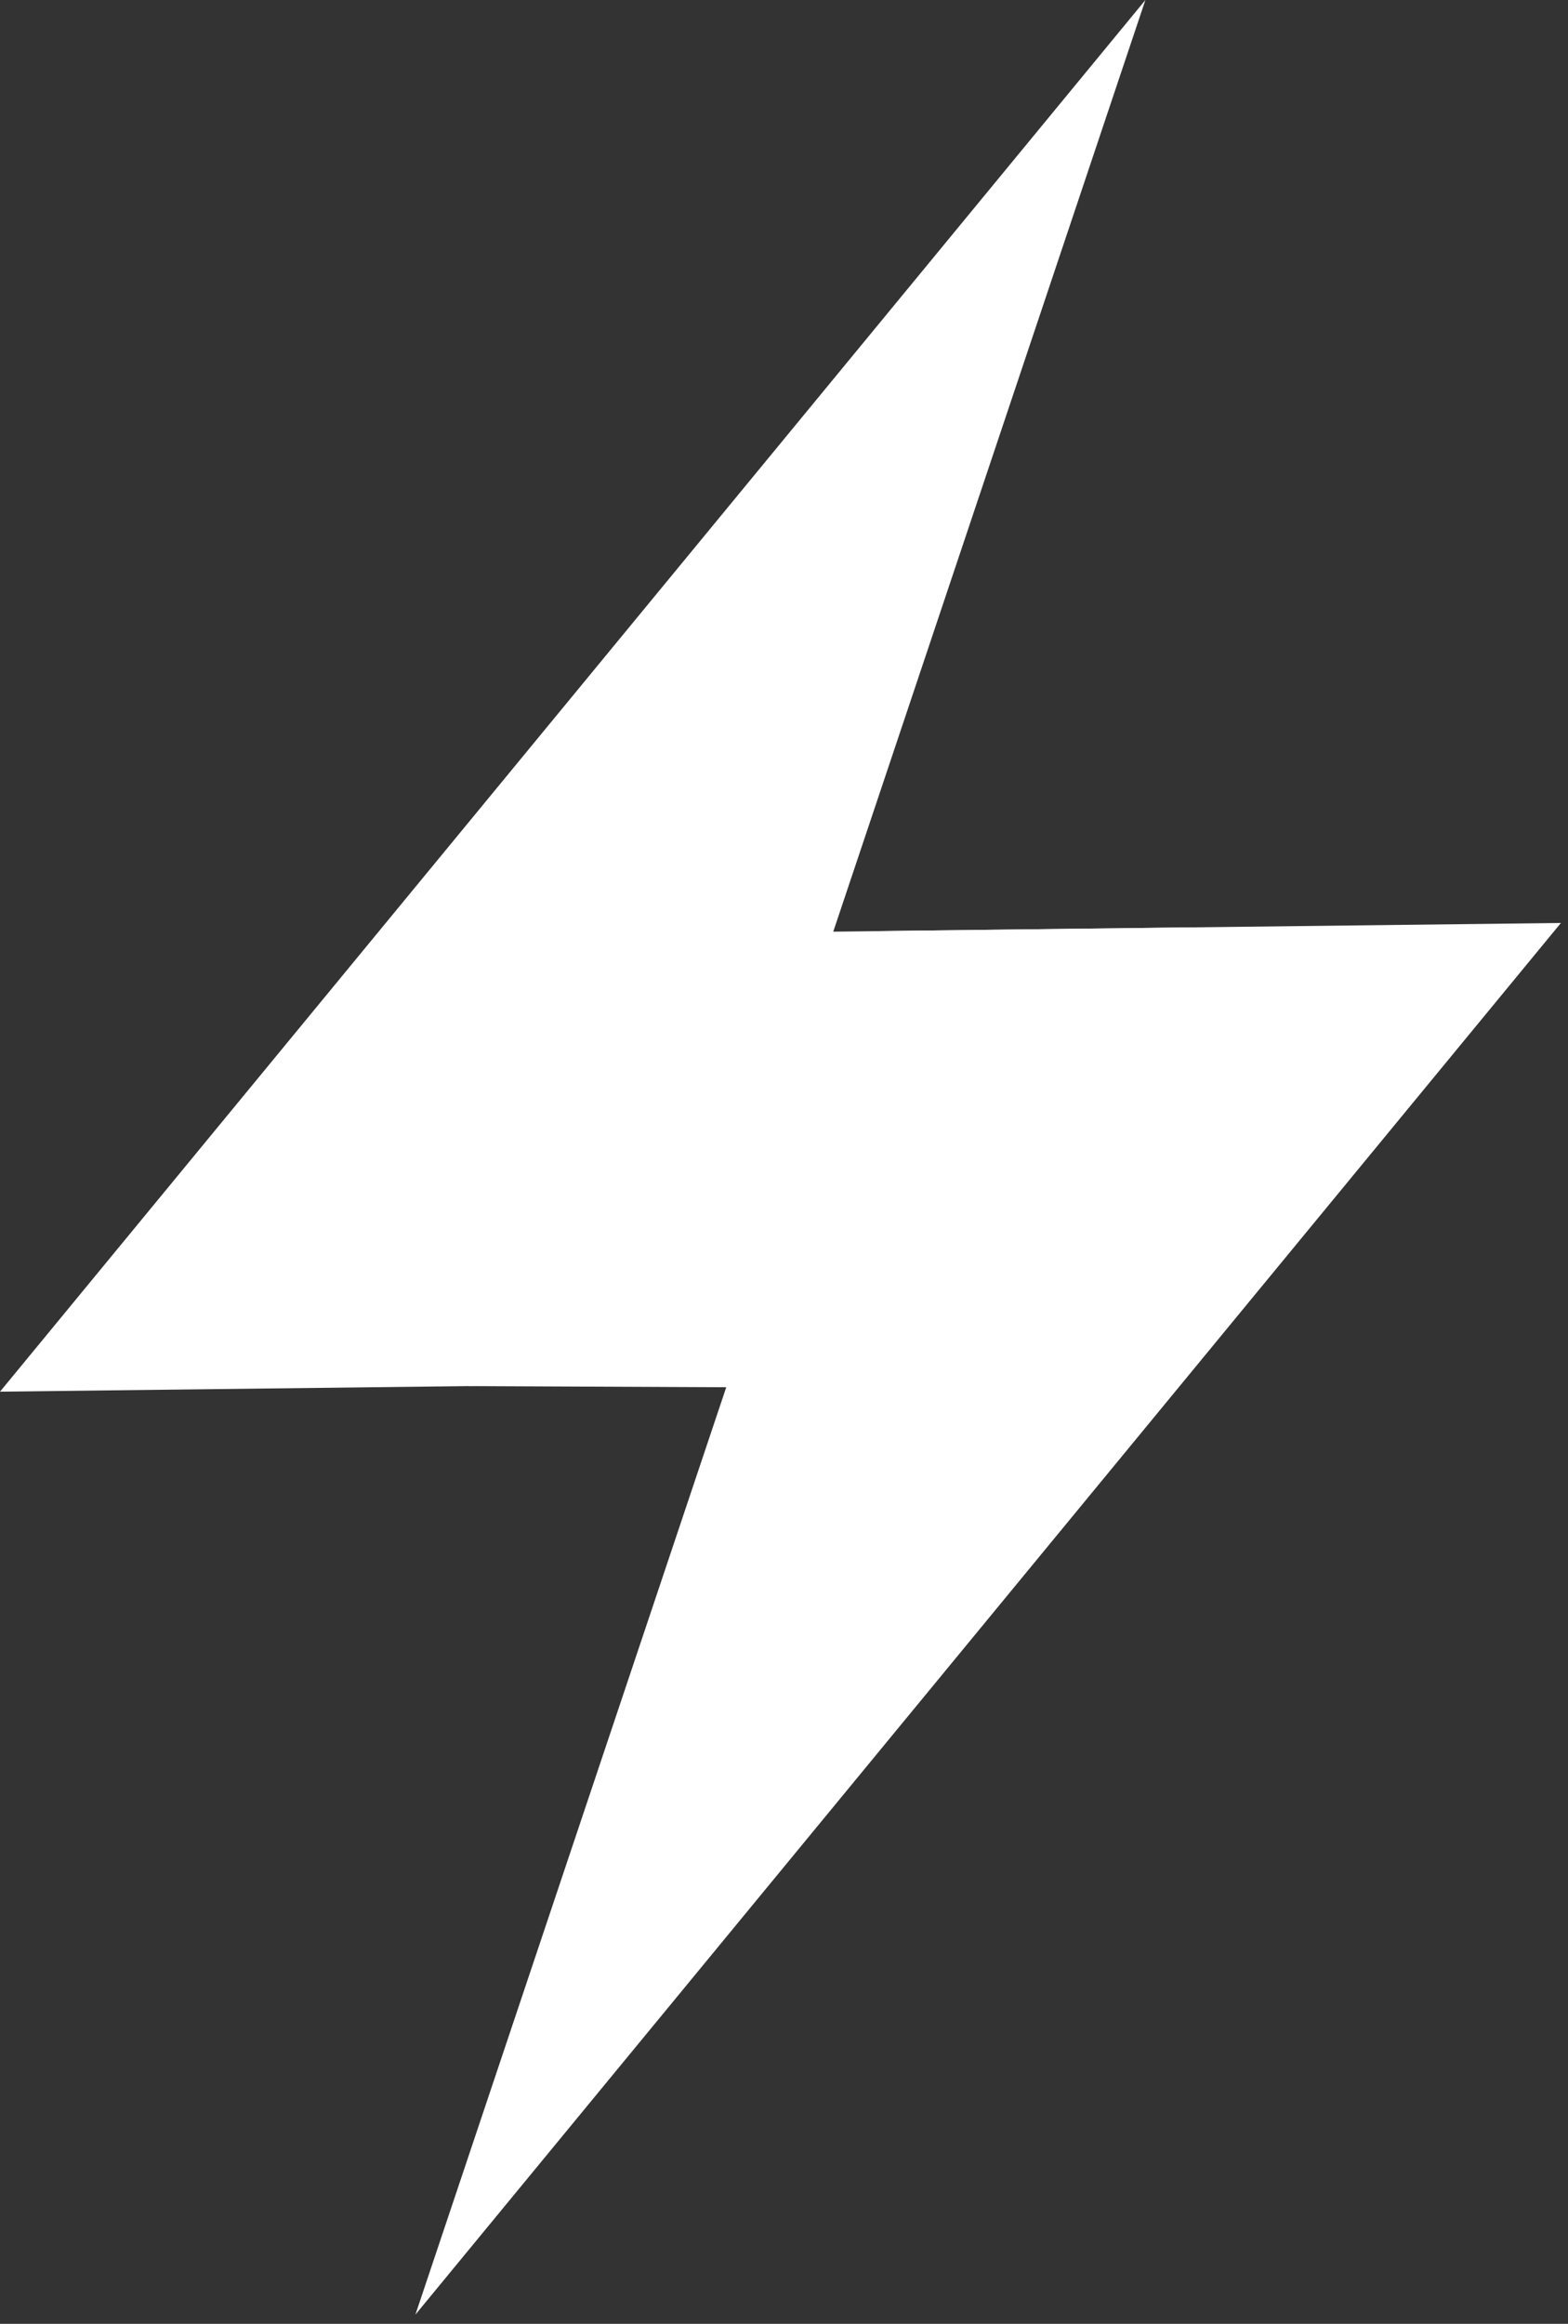 <?xml version="1.0" encoding="UTF-8"?>
<svg width="27px" height="40px" viewBox="0 0 27 40" version="1.1" xmlns="http://www.w3.org/2000/svg" xmlns:xlink="http://www.w3.org/1999/xlink">
    <rect x="0" y="0" width="27" height="40" fill="#333333" stroke="none"/>
    <!-- Generator: Sketch 57.1 (83088) - https://sketch.com -->
    <title>Group 4</title>
    <desc>Created with Sketch.</desc>
    <g id="Page-1" stroke="none" stroke-width="1" fill="none" fill-rule="evenodd">
        <g id="Artboard" transform="translate(-283, -211)" fill="#FFFFFF">
            <g id="Group-4" transform="translate(283, 211)">
                <polygon id="Fill-1" points="15.138 16.027 7.153 39.842 26.878 15.887"></polygon>
                <polygon id="Fill-2" points="-0 23.955 11.741 23.815 19.723 0"></polygon>
                <polygon id="Fill-3" points="8.072 23.859 17.634 23.902 20.525 15.963 11.273 16.073"></polygon>
            </g>
        </g>
    </g>
</svg>
